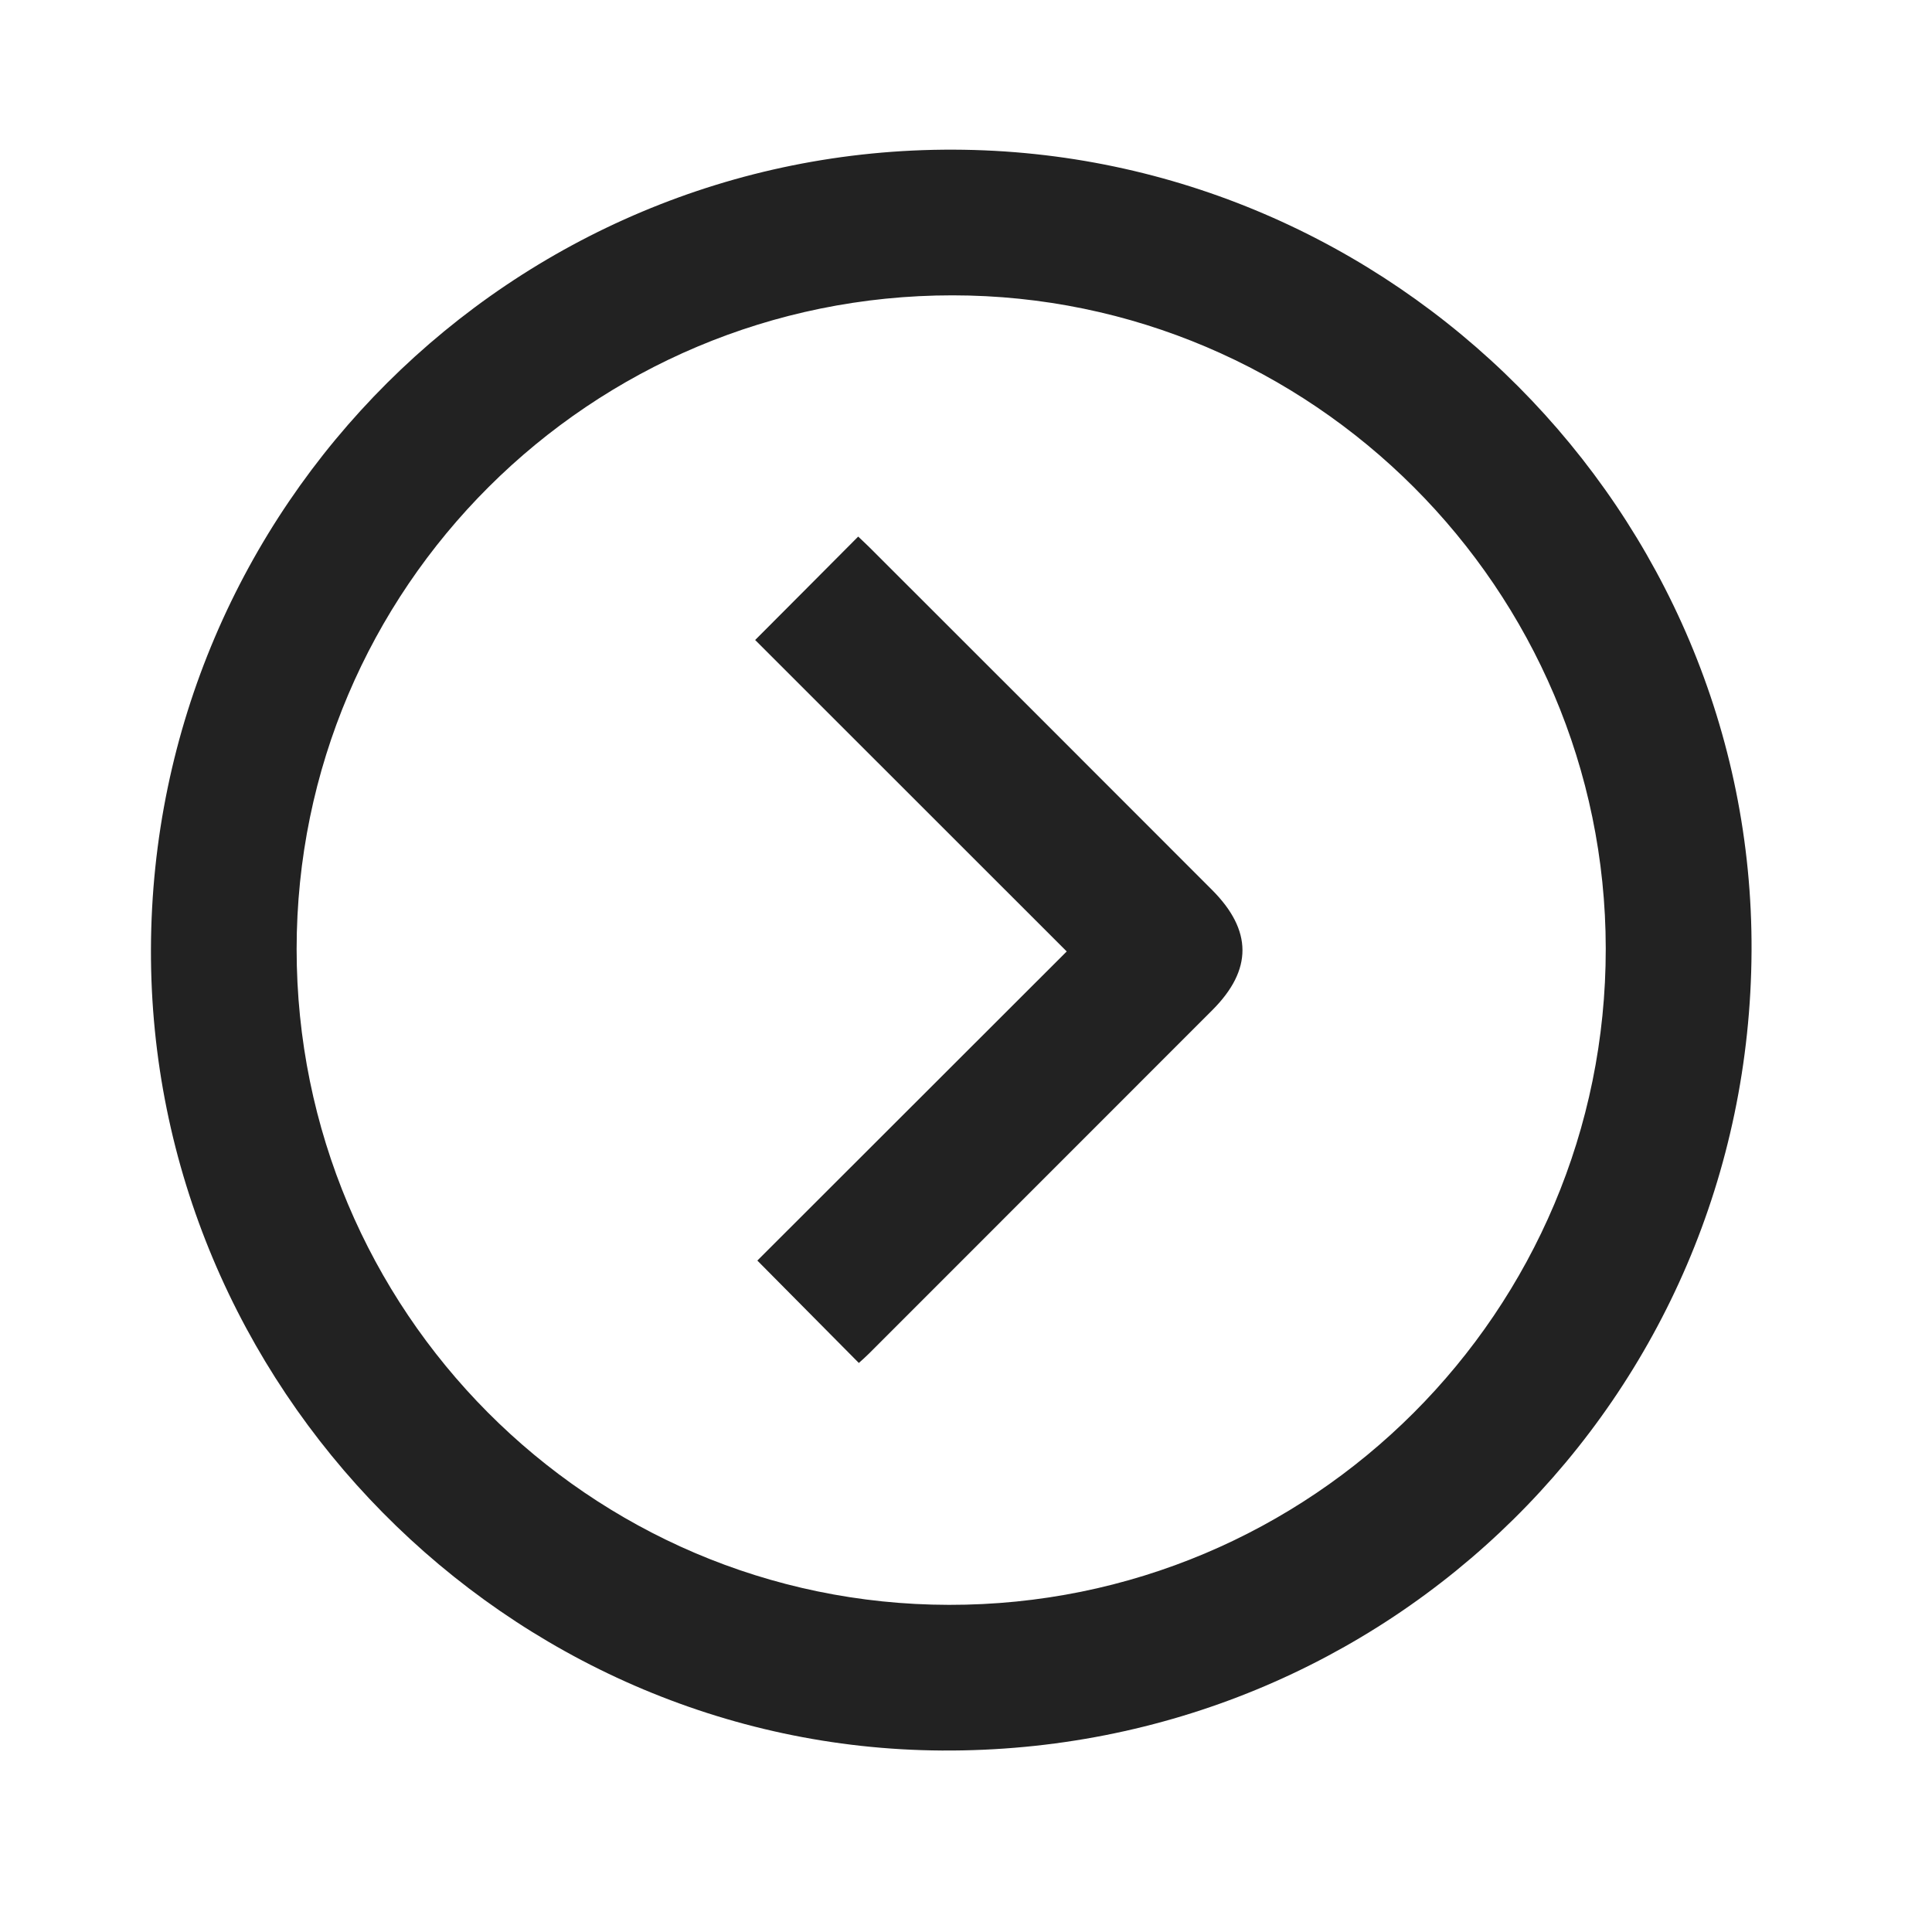<svg xmlns="http://www.w3.org/2000/svg" width="15" height="15" viewBox="0 0 15 15" fill="none"><path d="M1.172 7.37C1.182 3.933 3.976 1.15 7.404 1.162C10.819 1.173 13.616 3.983 13.599 7.384C13.582 10.85 10.784 13.612 7.312 13.591C3.935 13.57 1.162 10.761 1.172 7.37ZM2.303 7.369C2.303 10.175 4.571 12.456 7.367 12.46C10.184 12.465 12.47 10.181 12.467 7.364C12.465 4.573 10.185 2.294 7.396 2.293C4.584 2.292 2.303 4.567 2.303 7.369Z" fill="#222222"></path><path d="M6.663 4.166C6.691 4.193 6.723 4.222 6.754 4.253C7.64 5.138 8.526 6.024 9.411 6.91C9.724 7.224 9.725 7.529 9.414 7.841C8.525 8.73 7.636 9.619 6.748 10.508C6.72 10.536 6.69 10.562 6.668 10.582C6.405 10.317 6.145 10.055 5.88 9.787C6.669 8.998 7.472 8.196 8.282 7.387C7.465 6.57 6.661 5.767 5.863 4.969C6.137 4.695 6.397 4.433 6.663 4.166Z" fill="#222222"></path></svg>